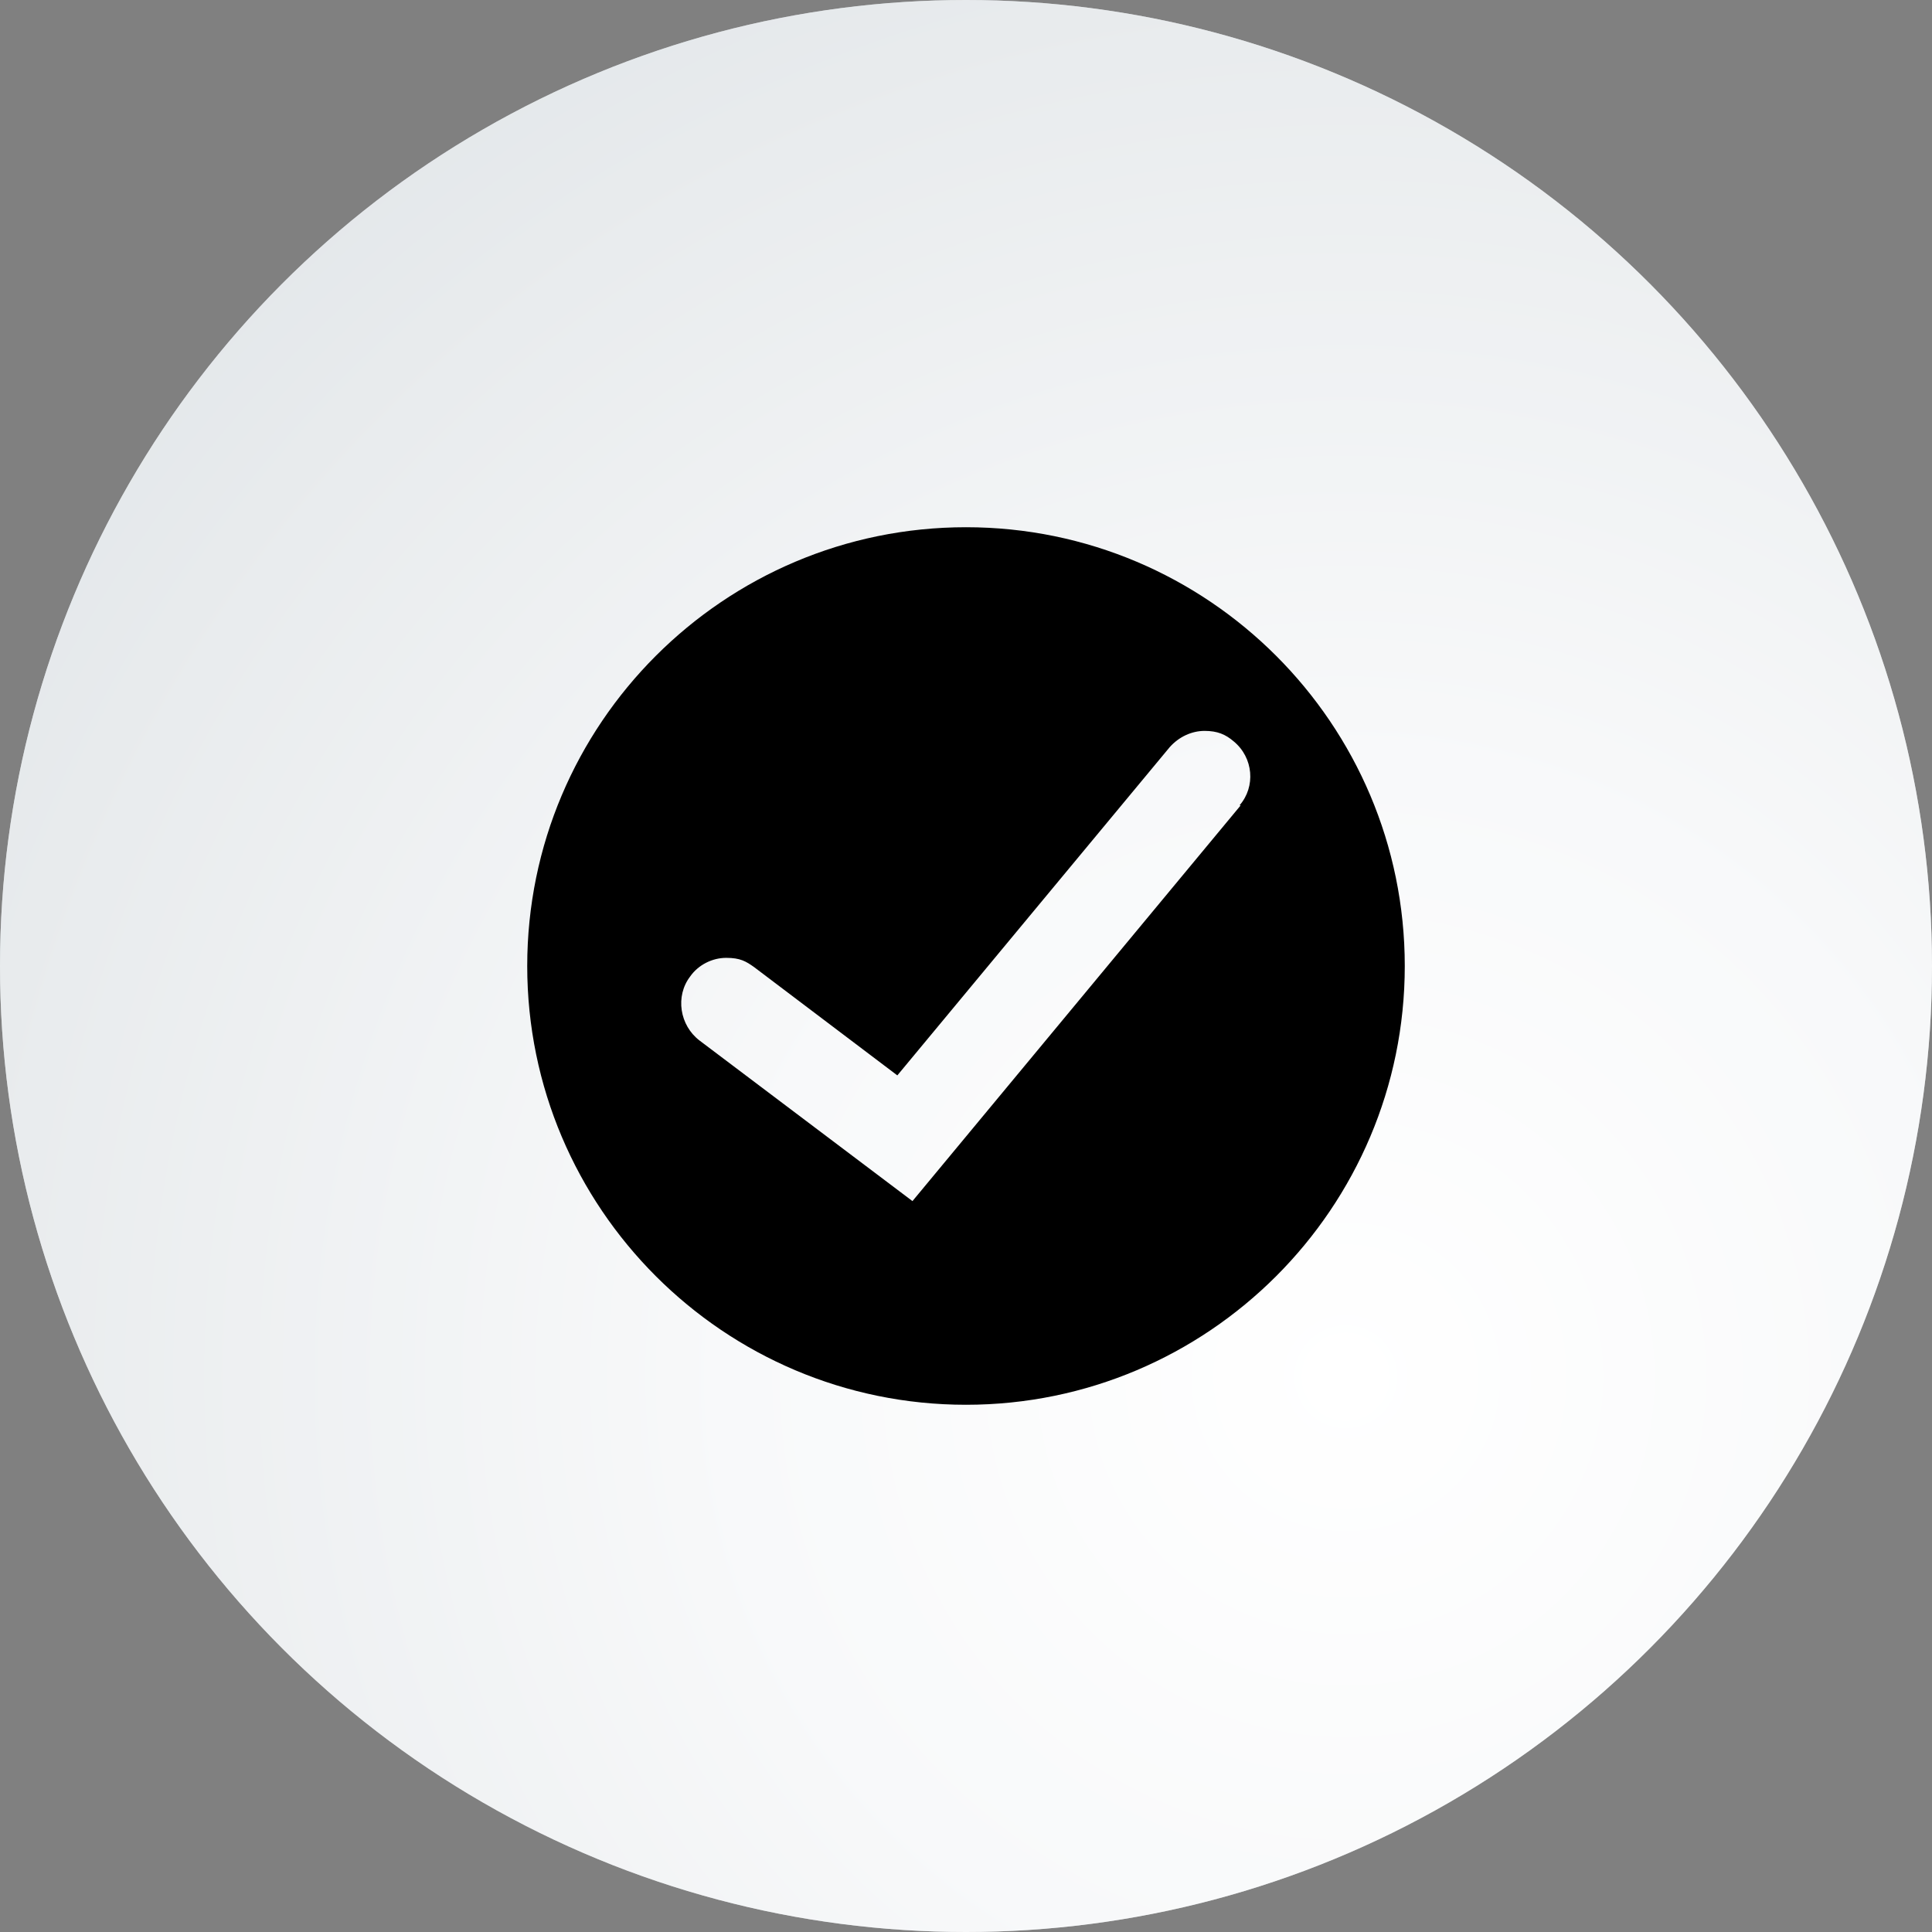 <?xml version="1.0" encoding="UTF-8"?>
<svg id="_レイヤー_1" data-name="レイヤー 1" xmlns="http://www.w3.org/2000/svg" version="1.1" xmlns:xlink="http://www.w3.org/1999/xlink" viewBox="0 0 166 166">
  <rect x="0" y="0" width="166" height="166" fill="#808080" stroke="none"/>
  <defs>
    <style>
      .cls-1 {
        fill: #000;
      }

      .cls-1, .cls-2, .cls-3 {
        stroke-width: 0px;
      }

      .cls-4 {
        isolation: isolate;
      }

      .cls-2 {
        fill: url(#_名称未設定グラデーション);
      }

      .cls-3 {
        fill: #b9bcbf;
      }

      .cls-5 {
        mix-blend-mode: multiply;
      }
    </style>
    <radialGradient id="_名称未設定グラデーション" data-name="名称未設定グラデーション" cx="6696.8" cy="49.7" fx="6696.8" fy="49.7" r="132.7" gradientTransform="translate(6812.4 168) rotate(-180)" gradientUnits="userSpaceOnUse">
      <stop offset="0" stop-color="#fff"/>
      <stop offset=".4" stop-color="#f8f9fa"/>
      <stop offset=".9" stop-color="#e8ebed"/>
      <stop offset="1" stop-color="#e4e8eb"/>
    </radialGradient>
  </defs>
  <g class="cls-4">
    <g class="cls-5">
      <circle class="cls-3" cx="83" cy="83" r="83"/>
    </g>
    <circle class="cls-2" cx="83" cy="83" r="83"/>
    <path class="cls-1" d="M83,45.3c-20.8,0-37.7,16.9-37.7,37.7s16.9,37.7,37.7,37.7,37.7-16.9,37.7-37.7-16.9-37.7-37.7-37.7ZM106.6,69.2l-28.2,34-18.3-13.8c-1.7-1.3-2.1-3.8-.8-5.5.7-1,1.9-1.6,3.1-1.6s1.7.3,2.4.8l12.3,9.3,23.4-28.2c.8-.9,1.9-1.4,3-1.4s1.8.3,2.5.9c1.7,1.4,1.9,3.9.5,5.5Z"/>
  </g>
</svg>